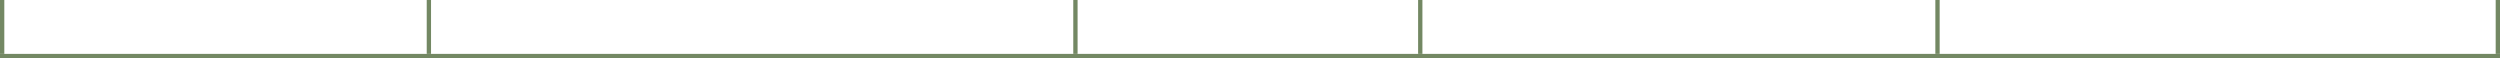 <?xml version="1.0" encoding="UTF-8"?> <svg xmlns="http://www.w3.org/2000/svg" width="1160" height="27" viewBox="0 0 1160 27" fill="none"> <line x1="-8.74228e-08" y1="26" x2="1160" y2="26" stroke="#738863" stroke-width="2"></line> <line x1="1" y1="25" x2="1" stroke="#738863" stroke-width="2"></line> <line x1="1159" y1="25" x2="1159" stroke="#738863" stroke-width="2"></line> <line x1="199" y1="25" x2="199" stroke="#738863" stroke-width="2"></line> <line x1="659" y1="25" x2="659" stroke="#738863" stroke-width="2"></line> <line x1="899" y1="25" x2="899" stroke="#738863" stroke-width="2"></line> <line x1="499" y1="25" x2="499" stroke="#738863" stroke-width="2"></line> </svg> 